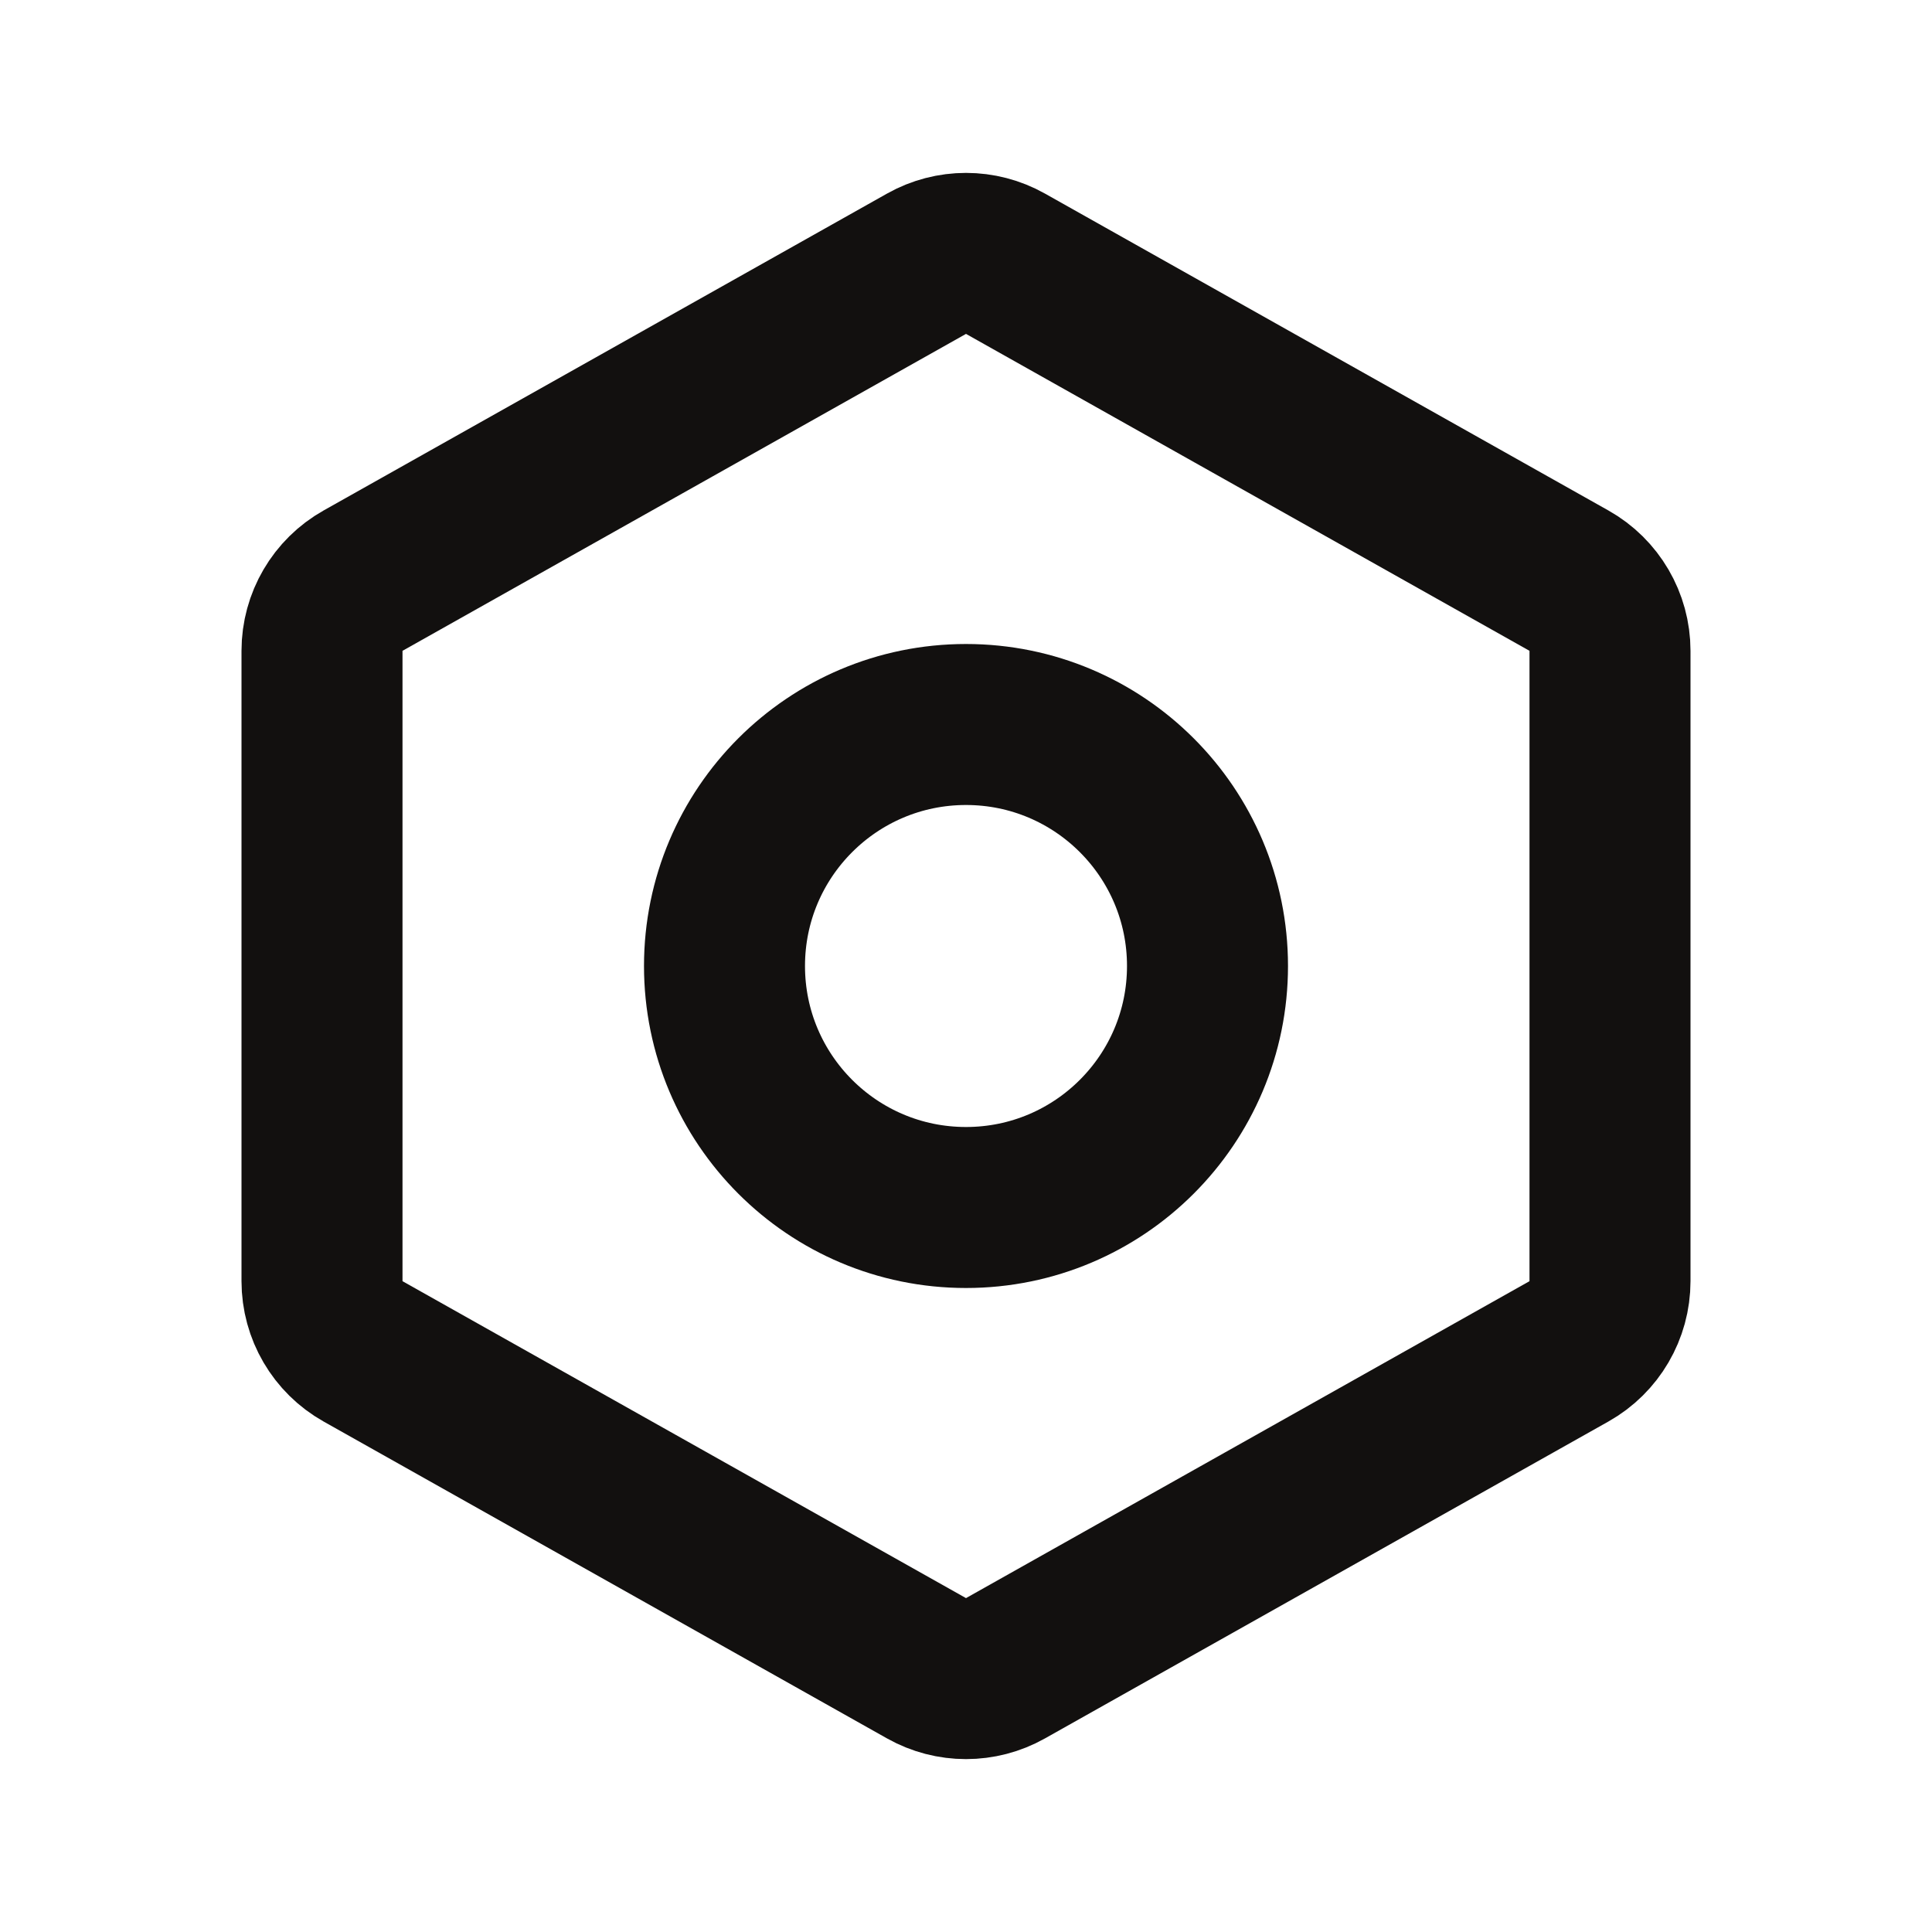 <svg xmlns="http://www.w3.org/2000/svg" fill="none" viewBox="0 0 24 24" height="24" width="24">
<path stroke-linejoin="round" stroke-linecap="square" stroke-width="2" stroke="#12100F" d="M11.51 3.276C11.814 3.105 12.186 3.105 12.49 3.276L19.49 7.213C19.805 7.39 20 7.724 20 8.085V15.915C20 16.276 19.805 16.61 19.49 16.787L12.49 20.724C12.186 20.895 11.814 20.895 11.51 20.724L4.51 16.787C4.195 16.61 4 16.277 4 15.915L4 8.085C4 7.723 4.195 7.39 4.51 7.213L11.51 3.276Z"></path>
<path stroke-linejoin="round" stroke-linecap="square" stroke-width="2" stroke="#12100F" d="M15 12C15 13.657 13.657 15 12 15C10.343 15 9 13.657 9 12C9 10.343 10.343 9 12 9C13.657 9 15 10.343 15 12Z"></path>
</svg>
